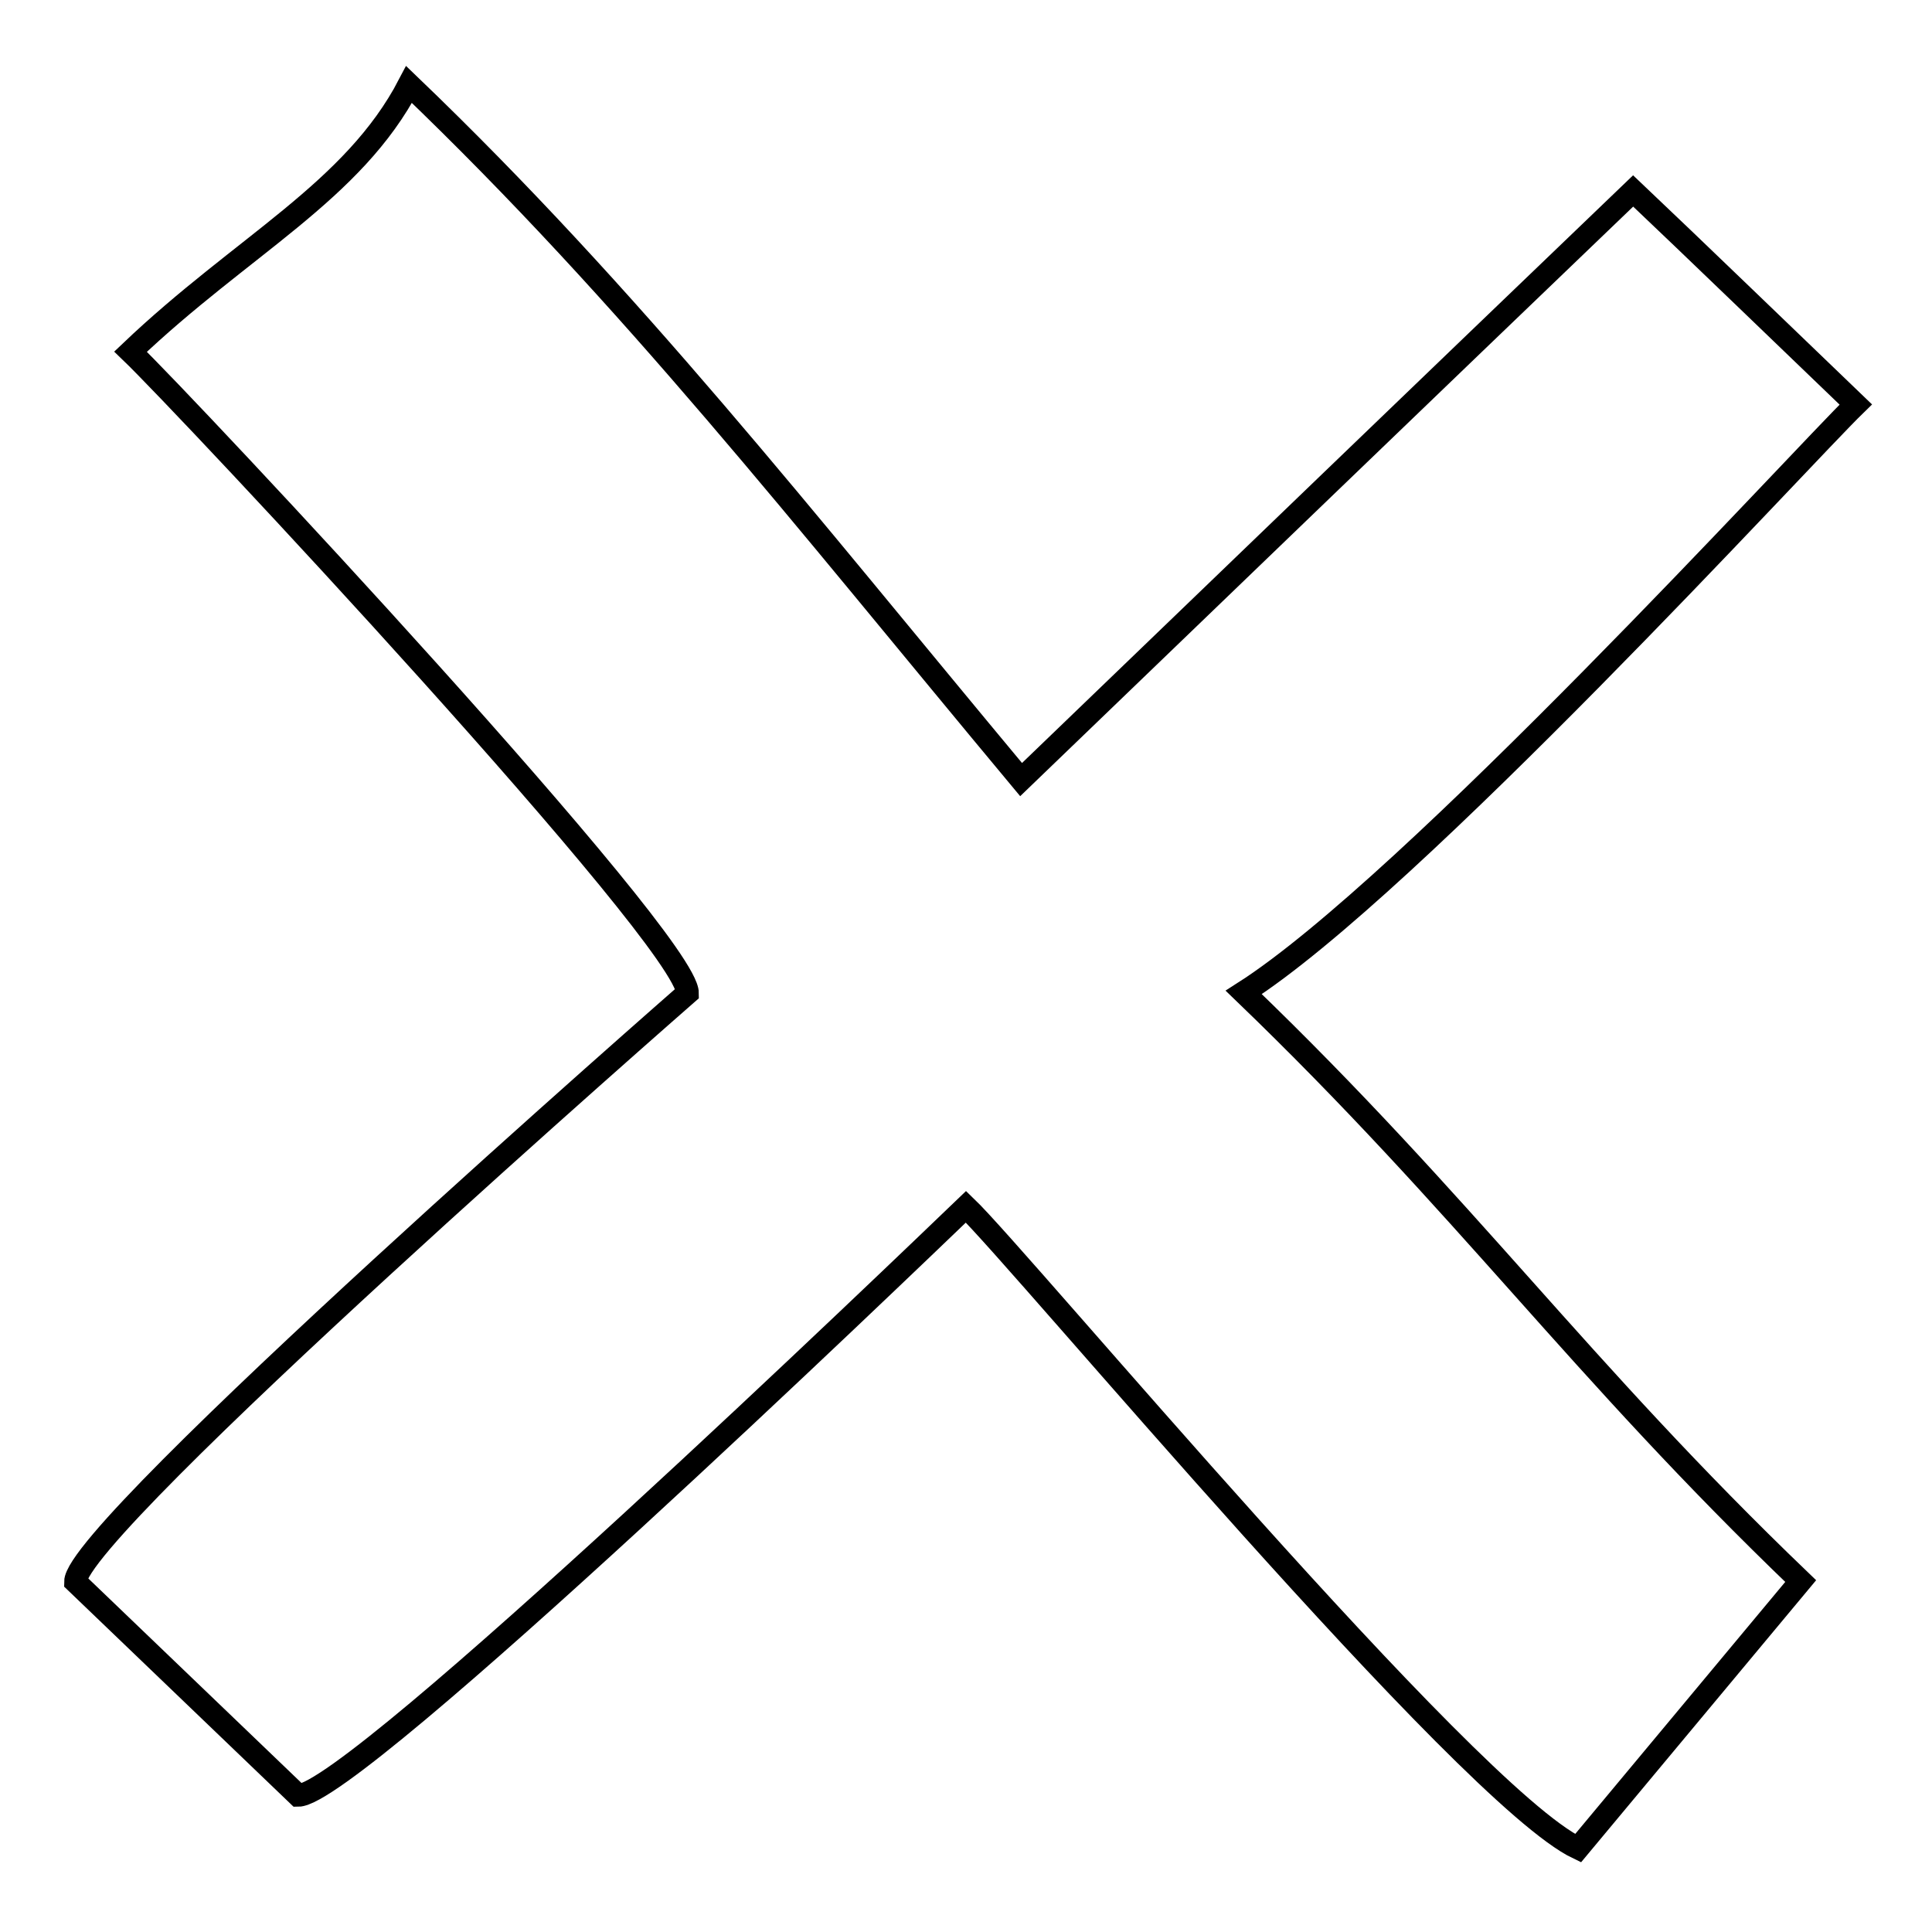 <?xml version="1.0" encoding="utf-8"?>
<!-- Svg Vector Icons : http://www.onlinewebfonts.com/icon -->
<!DOCTYPE svg PUBLIC "-//W3C//DTD SVG 1.1//EN" "http://www.w3.org/Graphics/SVG/1.1/DTD/svg11.dtd">
<svg version="1.1" xmlns="http://www.w3.org/2000/svg" xmlns:xlink="http://www.w3.org/1999/xlink" x="0px" y="0px" viewBox="0 0 256 256" enable-background="new 0 0 256 256" xml:space="preserve">
<g><g><path stroke-width="3" fill-opacity="0" stroke="#000000"  d="M209.1,244.9l29.5-35.4c-29.5-28.3-44.3-49.6-73.8-78c22.1-14.1,73.8-70.8,81.1-77.9c-7.4-7.1-22.1-21.3-29.5-28.3c-29.5,28.3-51.6,49.6-81.1,78c-29.5-35.4-51.6-63.8-81.1-92.1l0,0c-7.4,14.2-22.1,21.3-36.9,35.4c7.4,7.1,73.8,78,73.8,85c0,0-81.1,70.9-81.1,78l29.5,28.3c7.4,0,81.1-70.9,88.5-78C135.4,167,194.4,237.9,209.1,244.9L209.1,244.9z"/></g></g>
</svg>
